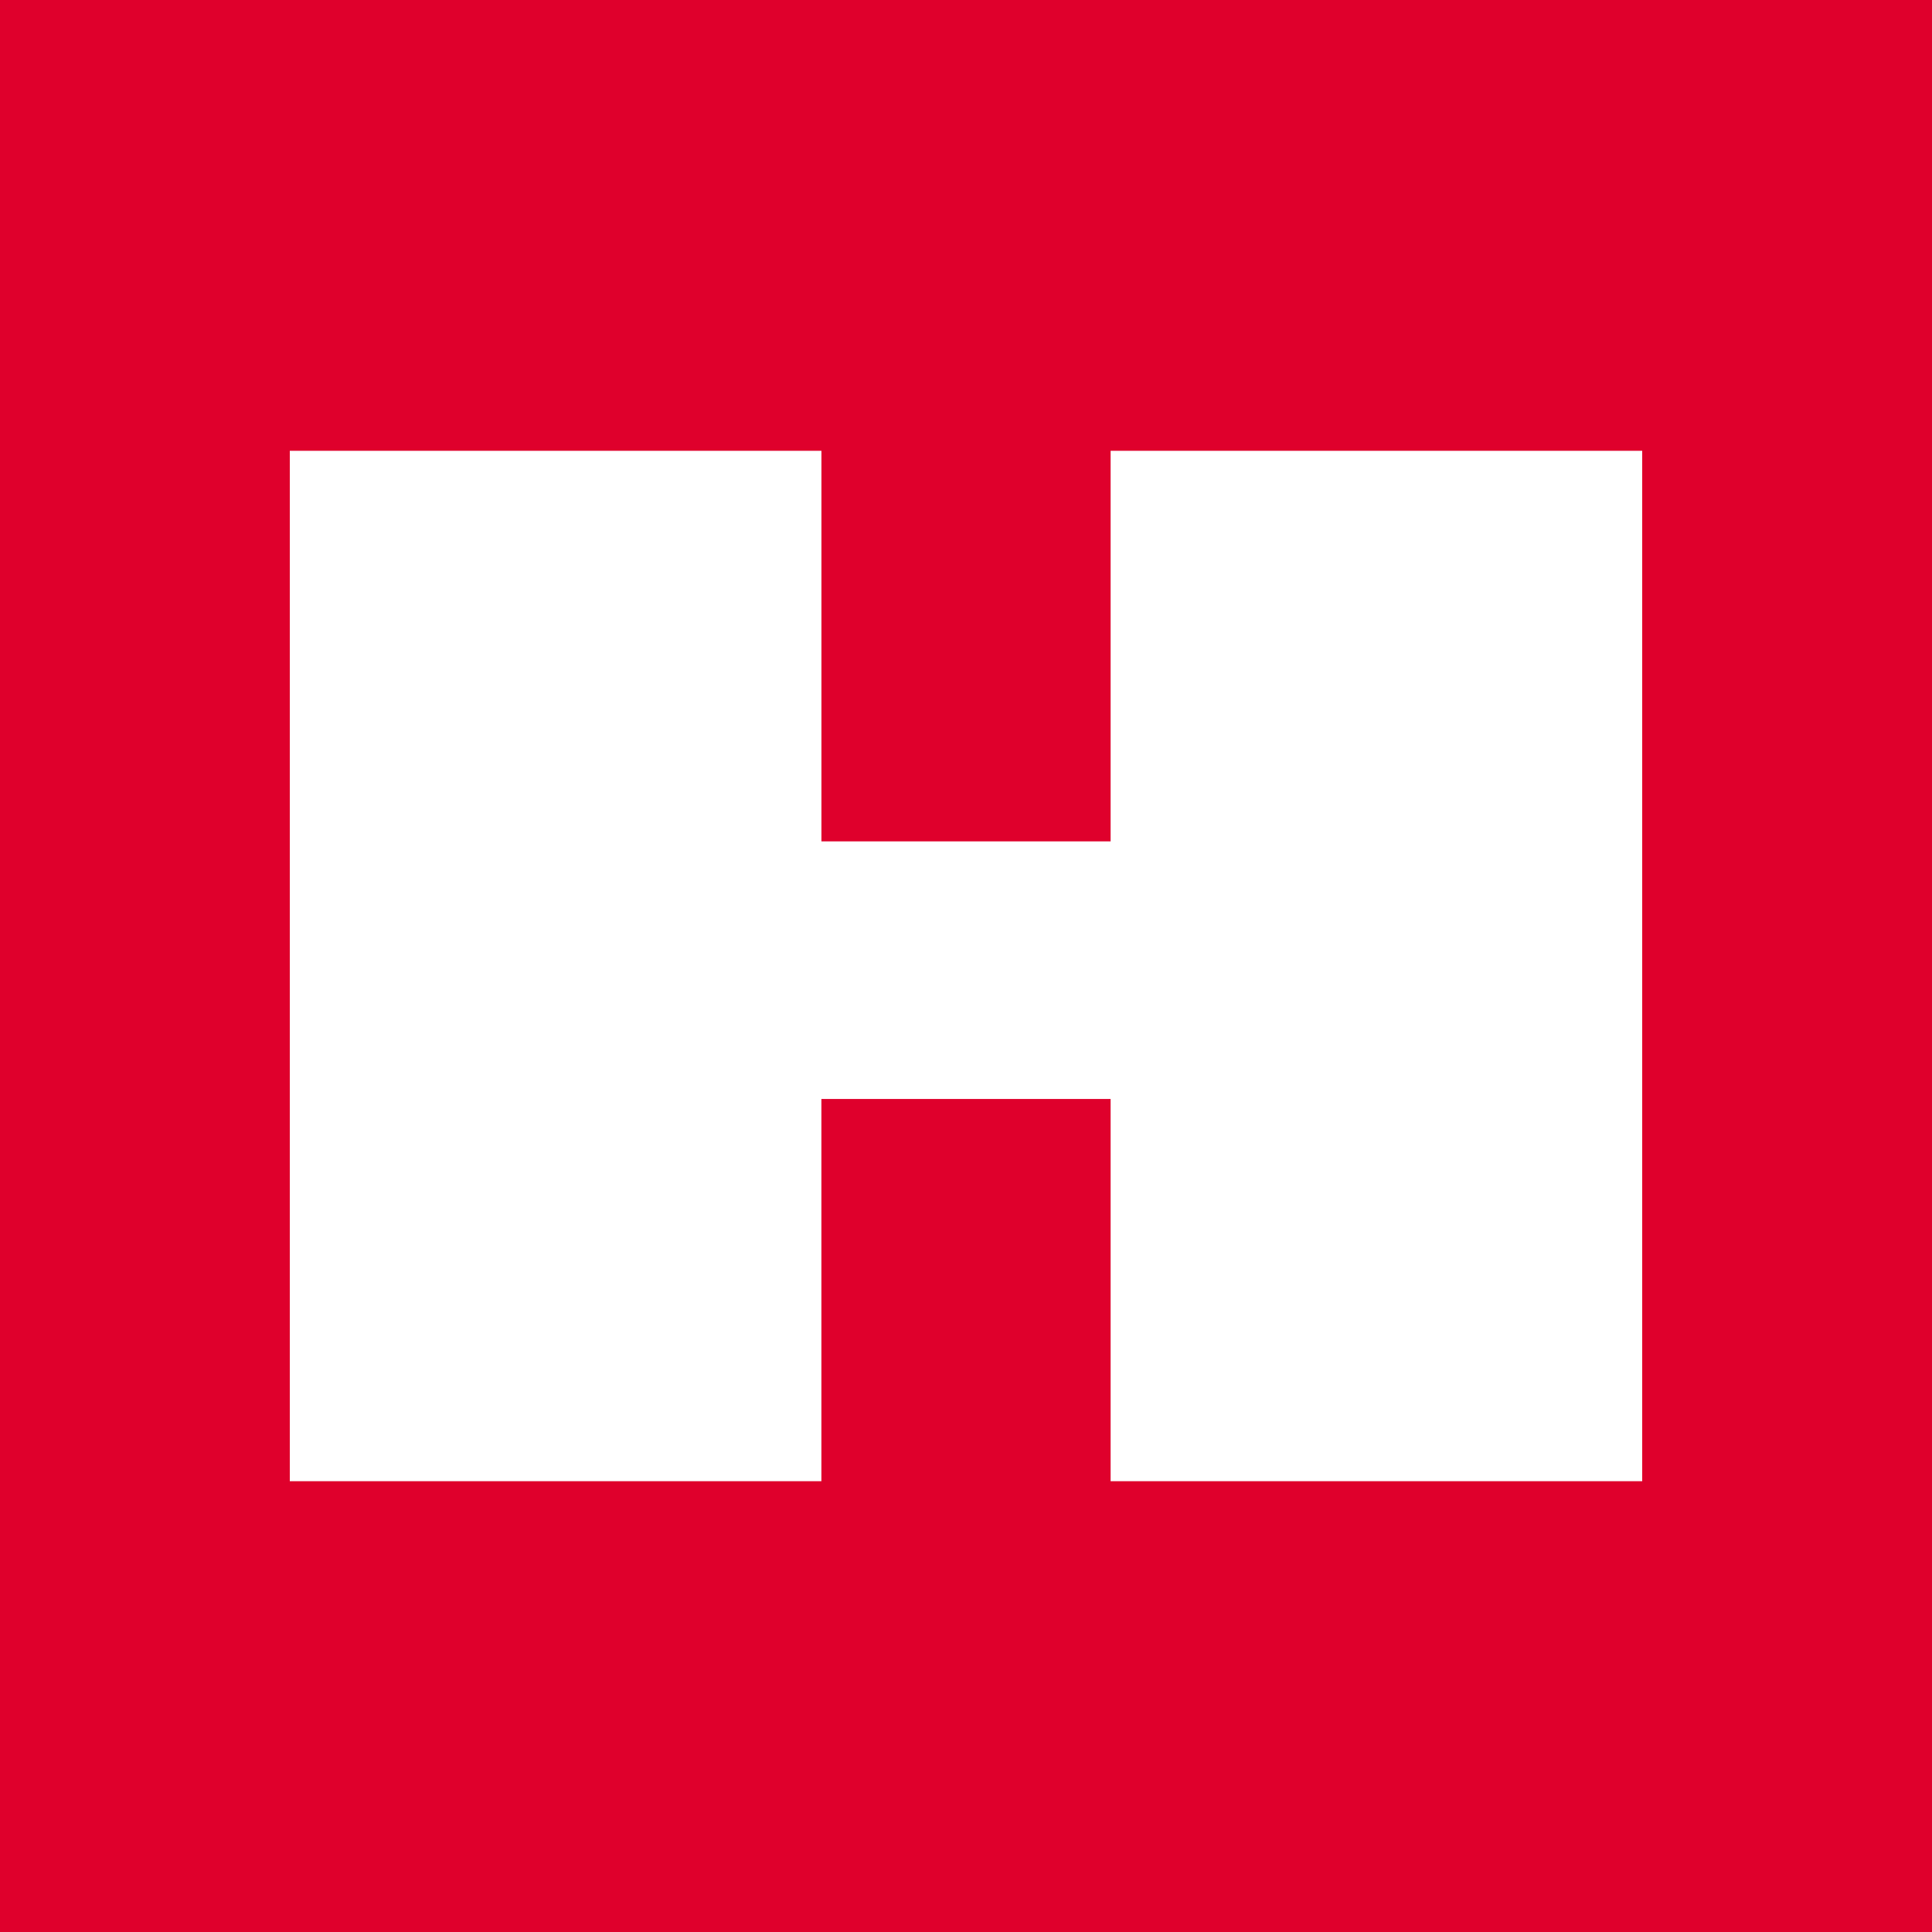 <svg xmlns="http://www.w3.org/2000/svg" width="60" height="60" fill="none"><path fill="#DF002C" d="M0 0h60v60H0z"/><g clip-path="url(#a)"><path fill="#fff" d="M9 30v16h16.509V34.129h8.982V46H51V14H34.491v12.129H25.51V14H9z"/></g><defs><clipPath id="a"><path fill="#fff" d="M9 14h42v32H9z"/></clipPath></defs></svg>